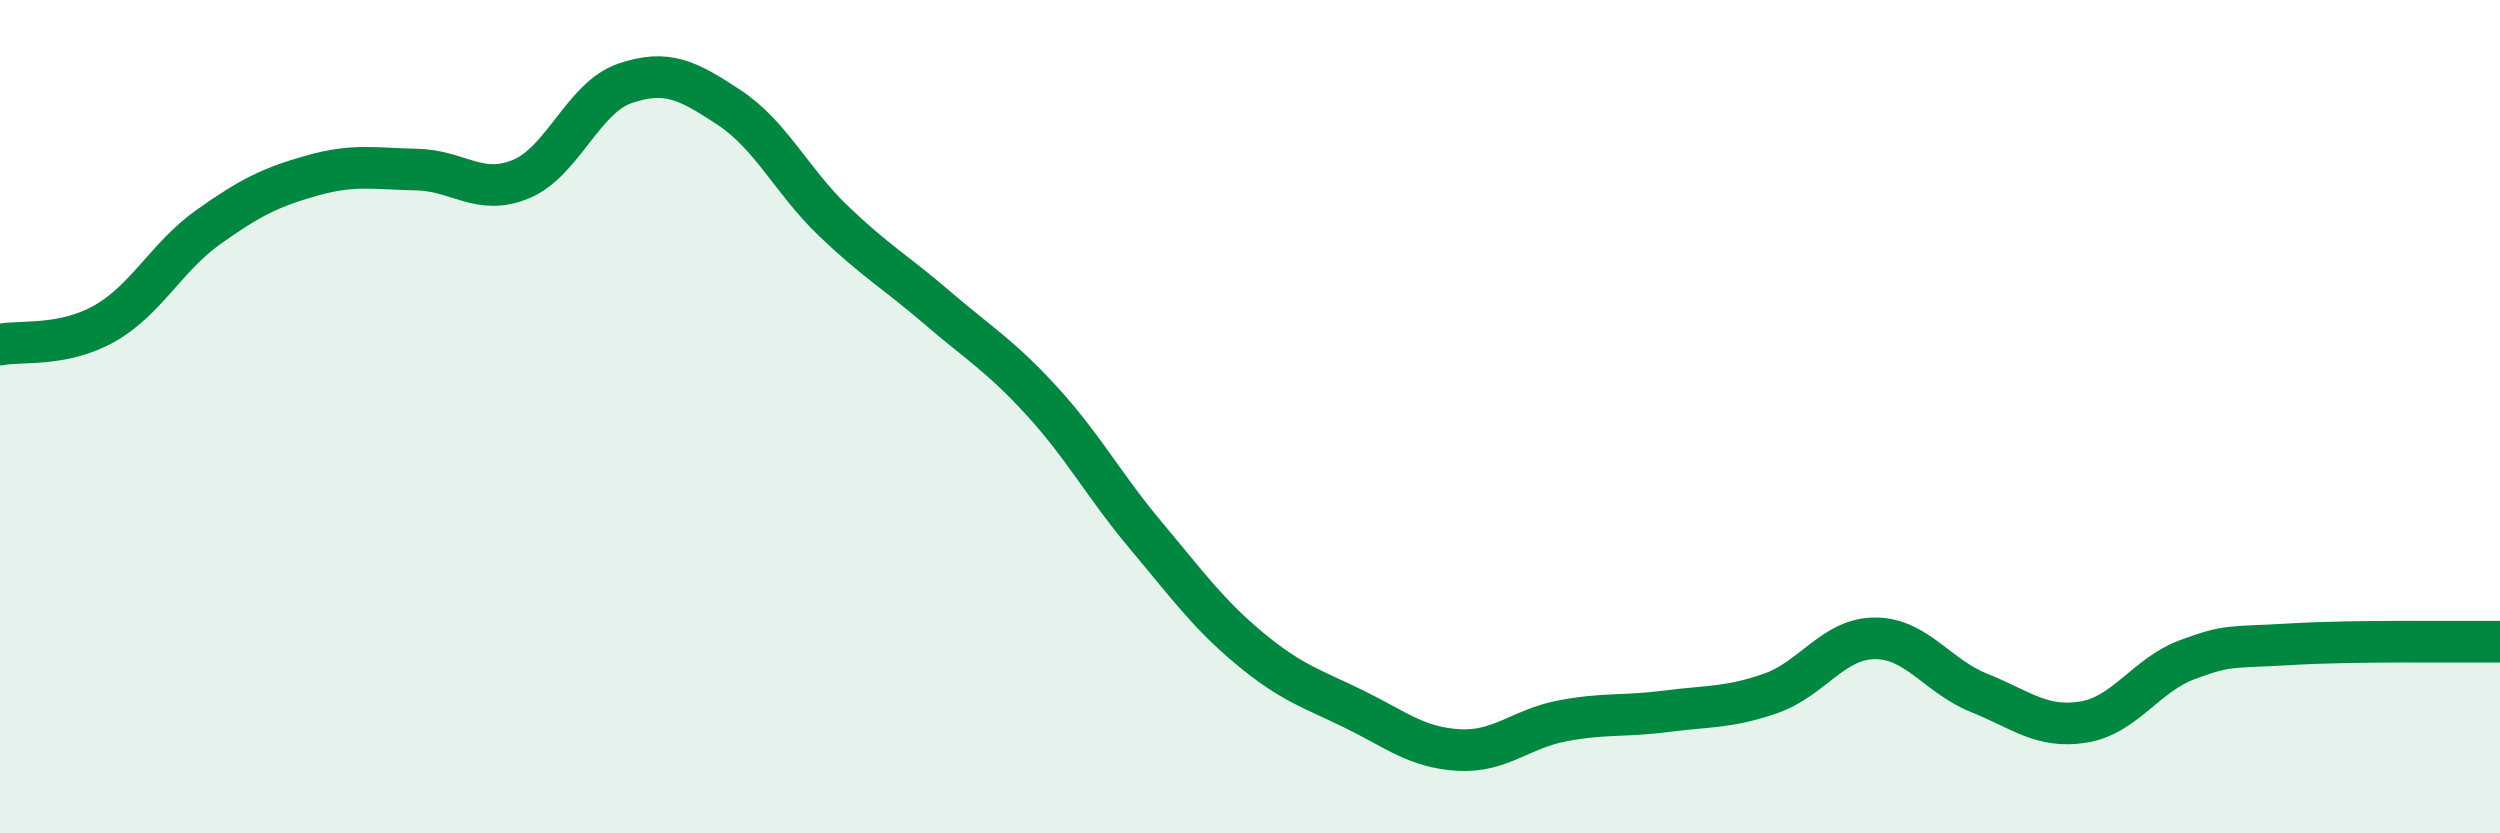 
    <svg width="60" height="20" viewBox="0 0 60 20" xmlns="http://www.w3.org/2000/svg">
      <path
        d="M 0,8.27 C 0.5,8.17 1.5,8.33 2.5,7.77 C 3.5,7.21 4,6.16 5,5.45 C 6,4.74 6.5,4.49 7.5,4.21 C 8.5,3.93 9,4.05 10,4.07 C 11,4.09 11.5,4.71 12.5,4.3 C 13.5,3.89 14,2.34 15,2 C 16,1.66 16.5,1.92 17.5,2.58 C 18.5,3.24 19,4.34 20,5.3 C 21,6.26 21.5,6.53 22.5,7.39 C 23.5,8.25 24,8.53 25,9.62 C 26,10.71 26.5,11.66 27.5,12.85 C 28.5,14.04 29,14.74 30,15.57 C 31,16.4 31.5,16.53 32.5,17.02 C 33.5,17.51 34,17.94 35,18 C 36,18.06 36.5,17.49 37.5,17.3 C 38.5,17.11 39,17.2 40,17.07 C 41,16.94 41.5,16.99 42.5,16.64 C 43.5,16.29 44,15.32 45,15.32 C 46,15.32 46.5,16.23 47.5,16.63 C 48.5,17.03 49,17.49 50,17.33 C 51,17.17 51.5,16.2 52.5,15.83 C 53.5,15.46 53.5,15.55 55,15.46 C 56.5,15.37 59,15.41 60,15.4L60 20L0 20Z"
        fill="#008740"
        opacity="0.1"
        stroke-linecap="round"
        stroke-linejoin="round"
      />
      <path
        d="M 0,8.27 C 0.5,8.17 1.5,8.33 2.5,7.77 C 3.5,7.21 4,6.16 5,5.45 C 6,4.74 6.5,4.49 7.5,4.21 C 8.5,3.93 9,4.05 10,4.07 C 11,4.09 11.5,4.71 12.5,4.3 C 13.5,3.89 14,2.34 15,2 C 16,1.66 16.5,1.92 17.5,2.58 C 18.5,3.24 19,4.34 20,5.3 C 21,6.26 21.5,6.53 22.5,7.39 C 23.5,8.25 24,8.53 25,9.62 C 26,10.71 26.5,11.66 27.5,12.85 C 28.5,14.04 29,14.74 30,15.57 C 31,16.4 31.5,16.53 32.5,17.02 C 33.5,17.51 34,17.94 35,18 C 36,18.06 36.5,17.49 37.5,17.3 C 38.5,17.11 39,17.2 40,17.07 C 41,16.94 41.5,16.99 42.5,16.64 C 43.5,16.29 44,15.32 45,15.32 C 46,15.32 46.5,16.23 47.5,16.63 C 48.5,17.03 49,17.49 50,17.33 C 51,17.17 51.5,16.2 52.5,15.83 C 53.5,15.46 53.5,15.55 55,15.46 C 56.5,15.37 59,15.41 60,15.4"
        stroke="#008740"
        stroke-width="1"
        fill="none"
        stroke-linecap="round"
        stroke-linejoin="round"
      />
    </svg>
  